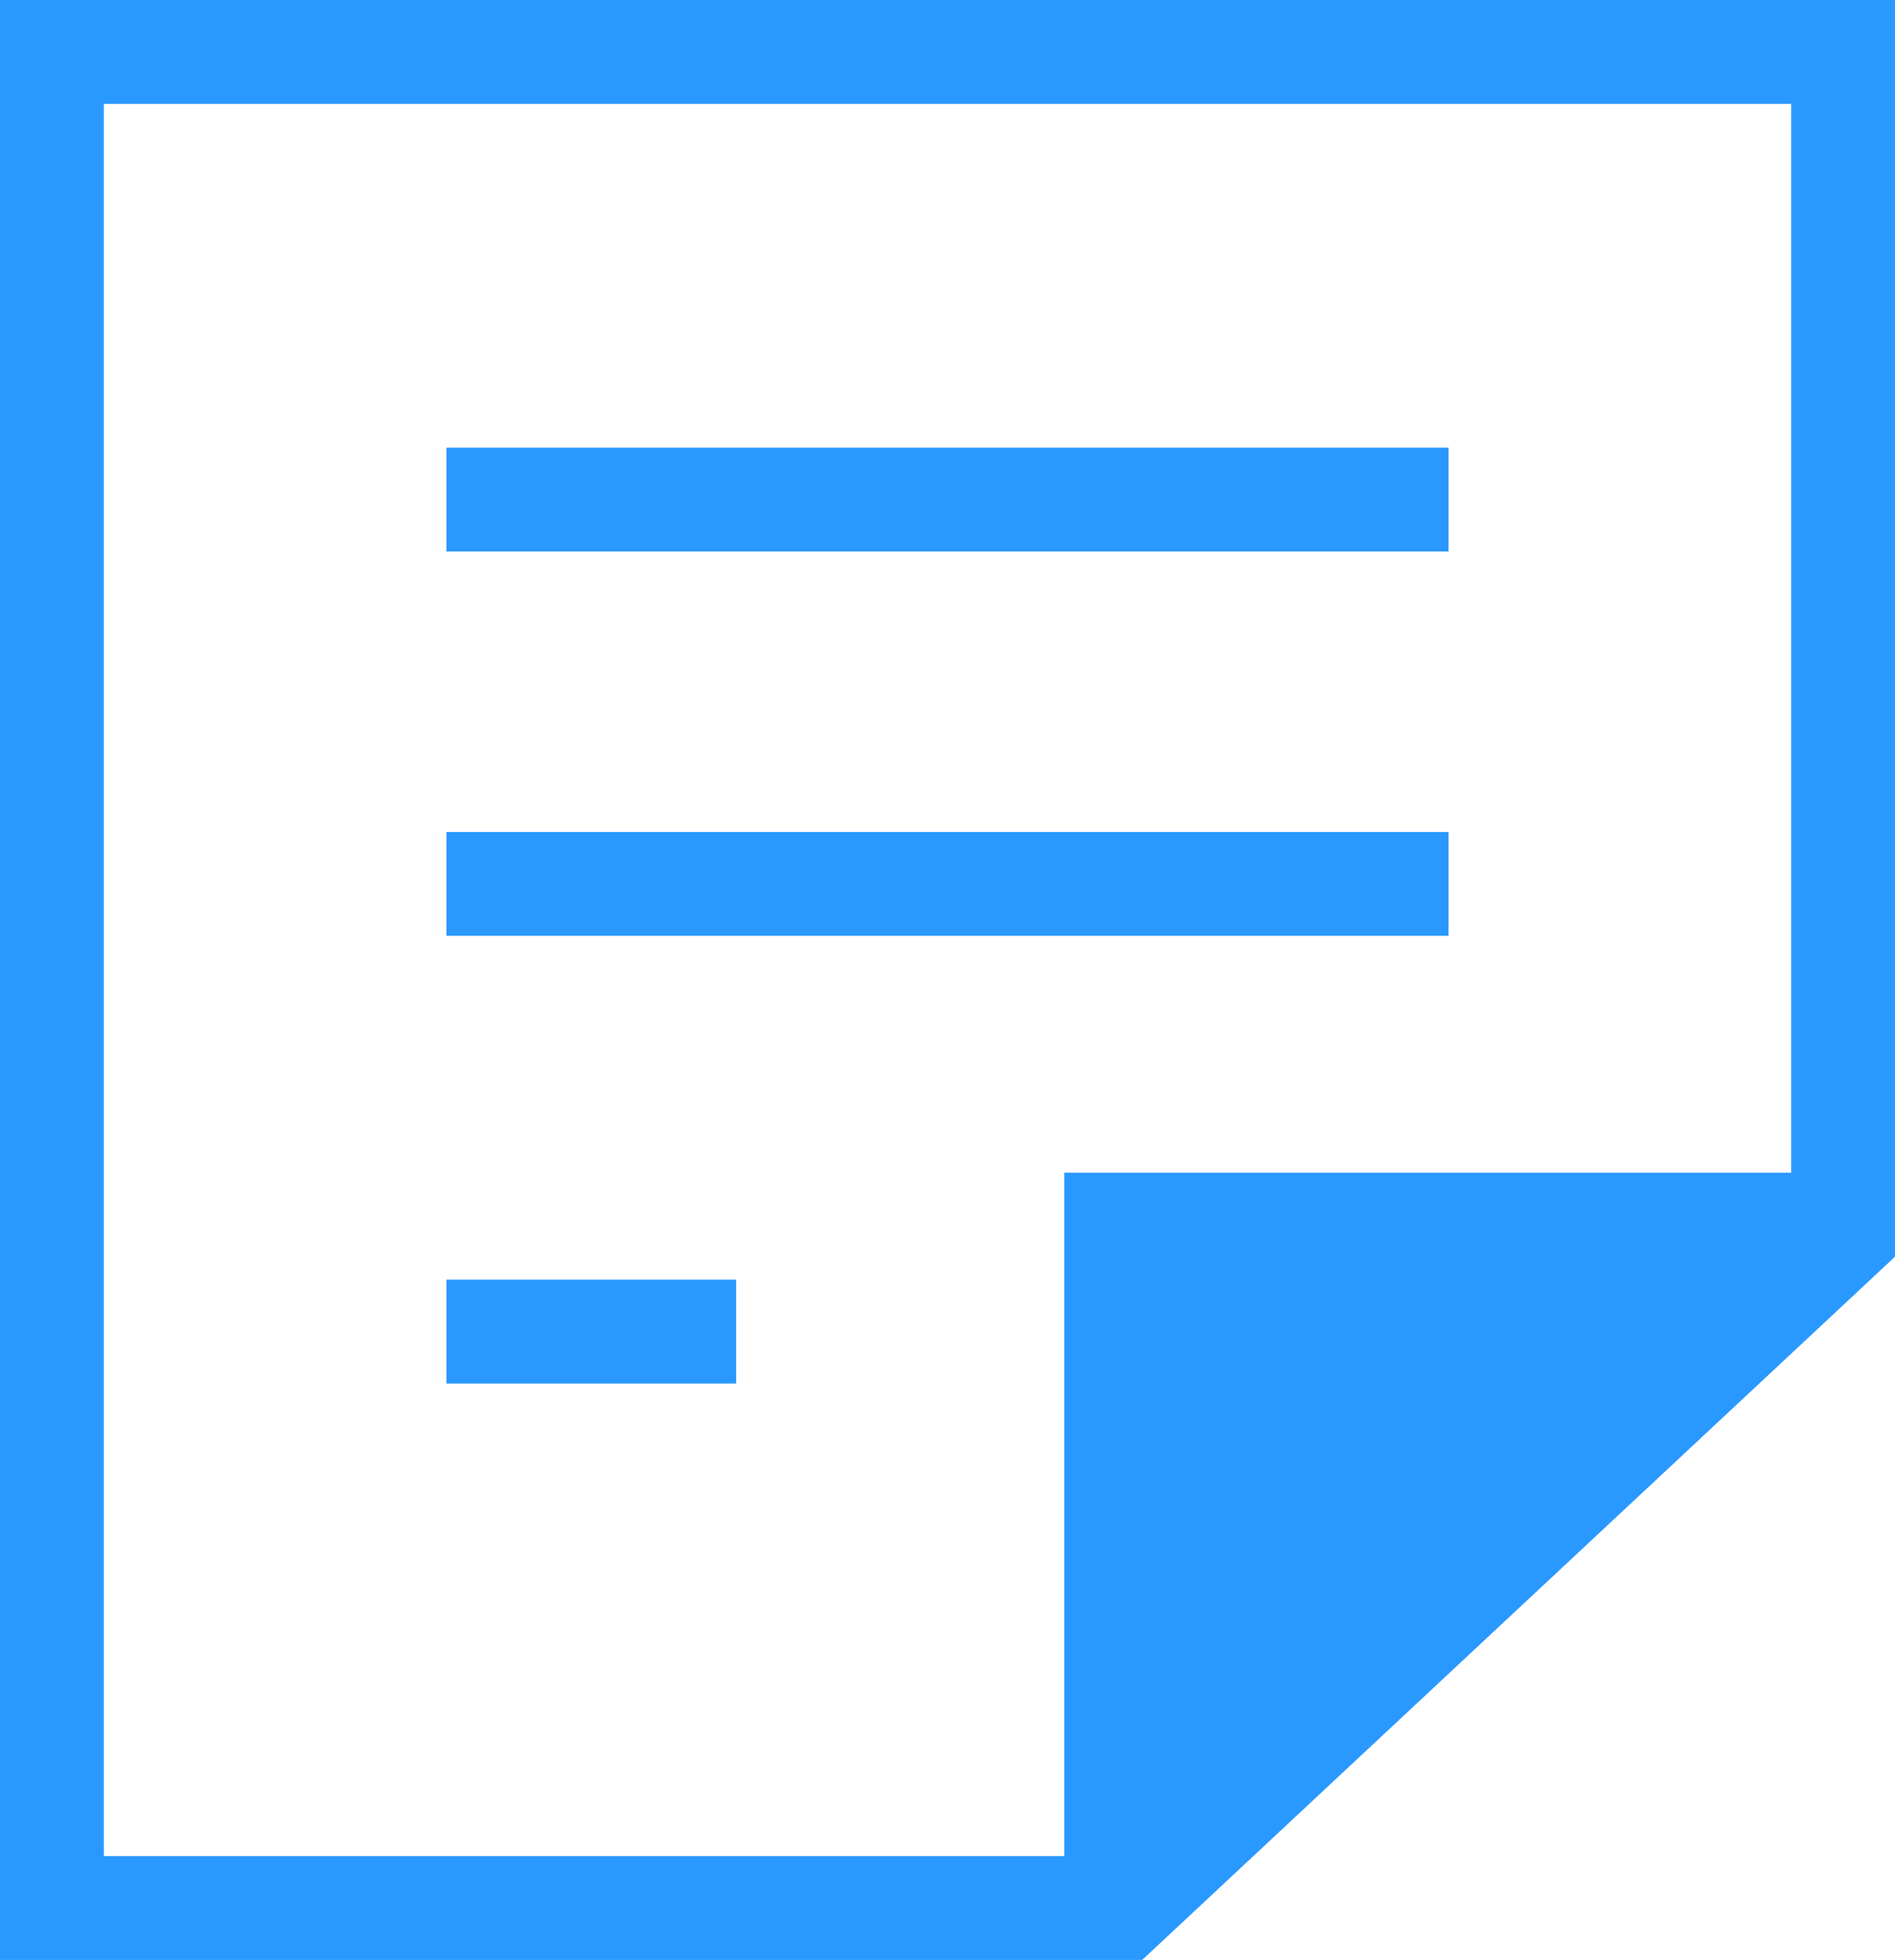 <svg xmlns="http://www.w3.org/2000/svg" viewBox="0 0 18.25 18.87"><defs><style>.cls-1{fill:#2998ff}</style></defs><g id="レイヤー_2" data-name="レイヤー 2"><g id="Layer_1" data-name="Layer 1"><path class="cls-1" d="M0 0v18.87h11l7.26-6.78V0zm1 1h16.25v10.29h-7v6.58H1z"/><path class="cls-1" d="M4.3 4.31h9.65v1H4.3zm0 3.7h9.65v1H4.3zm0 4.31h2.79v1H4.3z"/></g></g></svg>